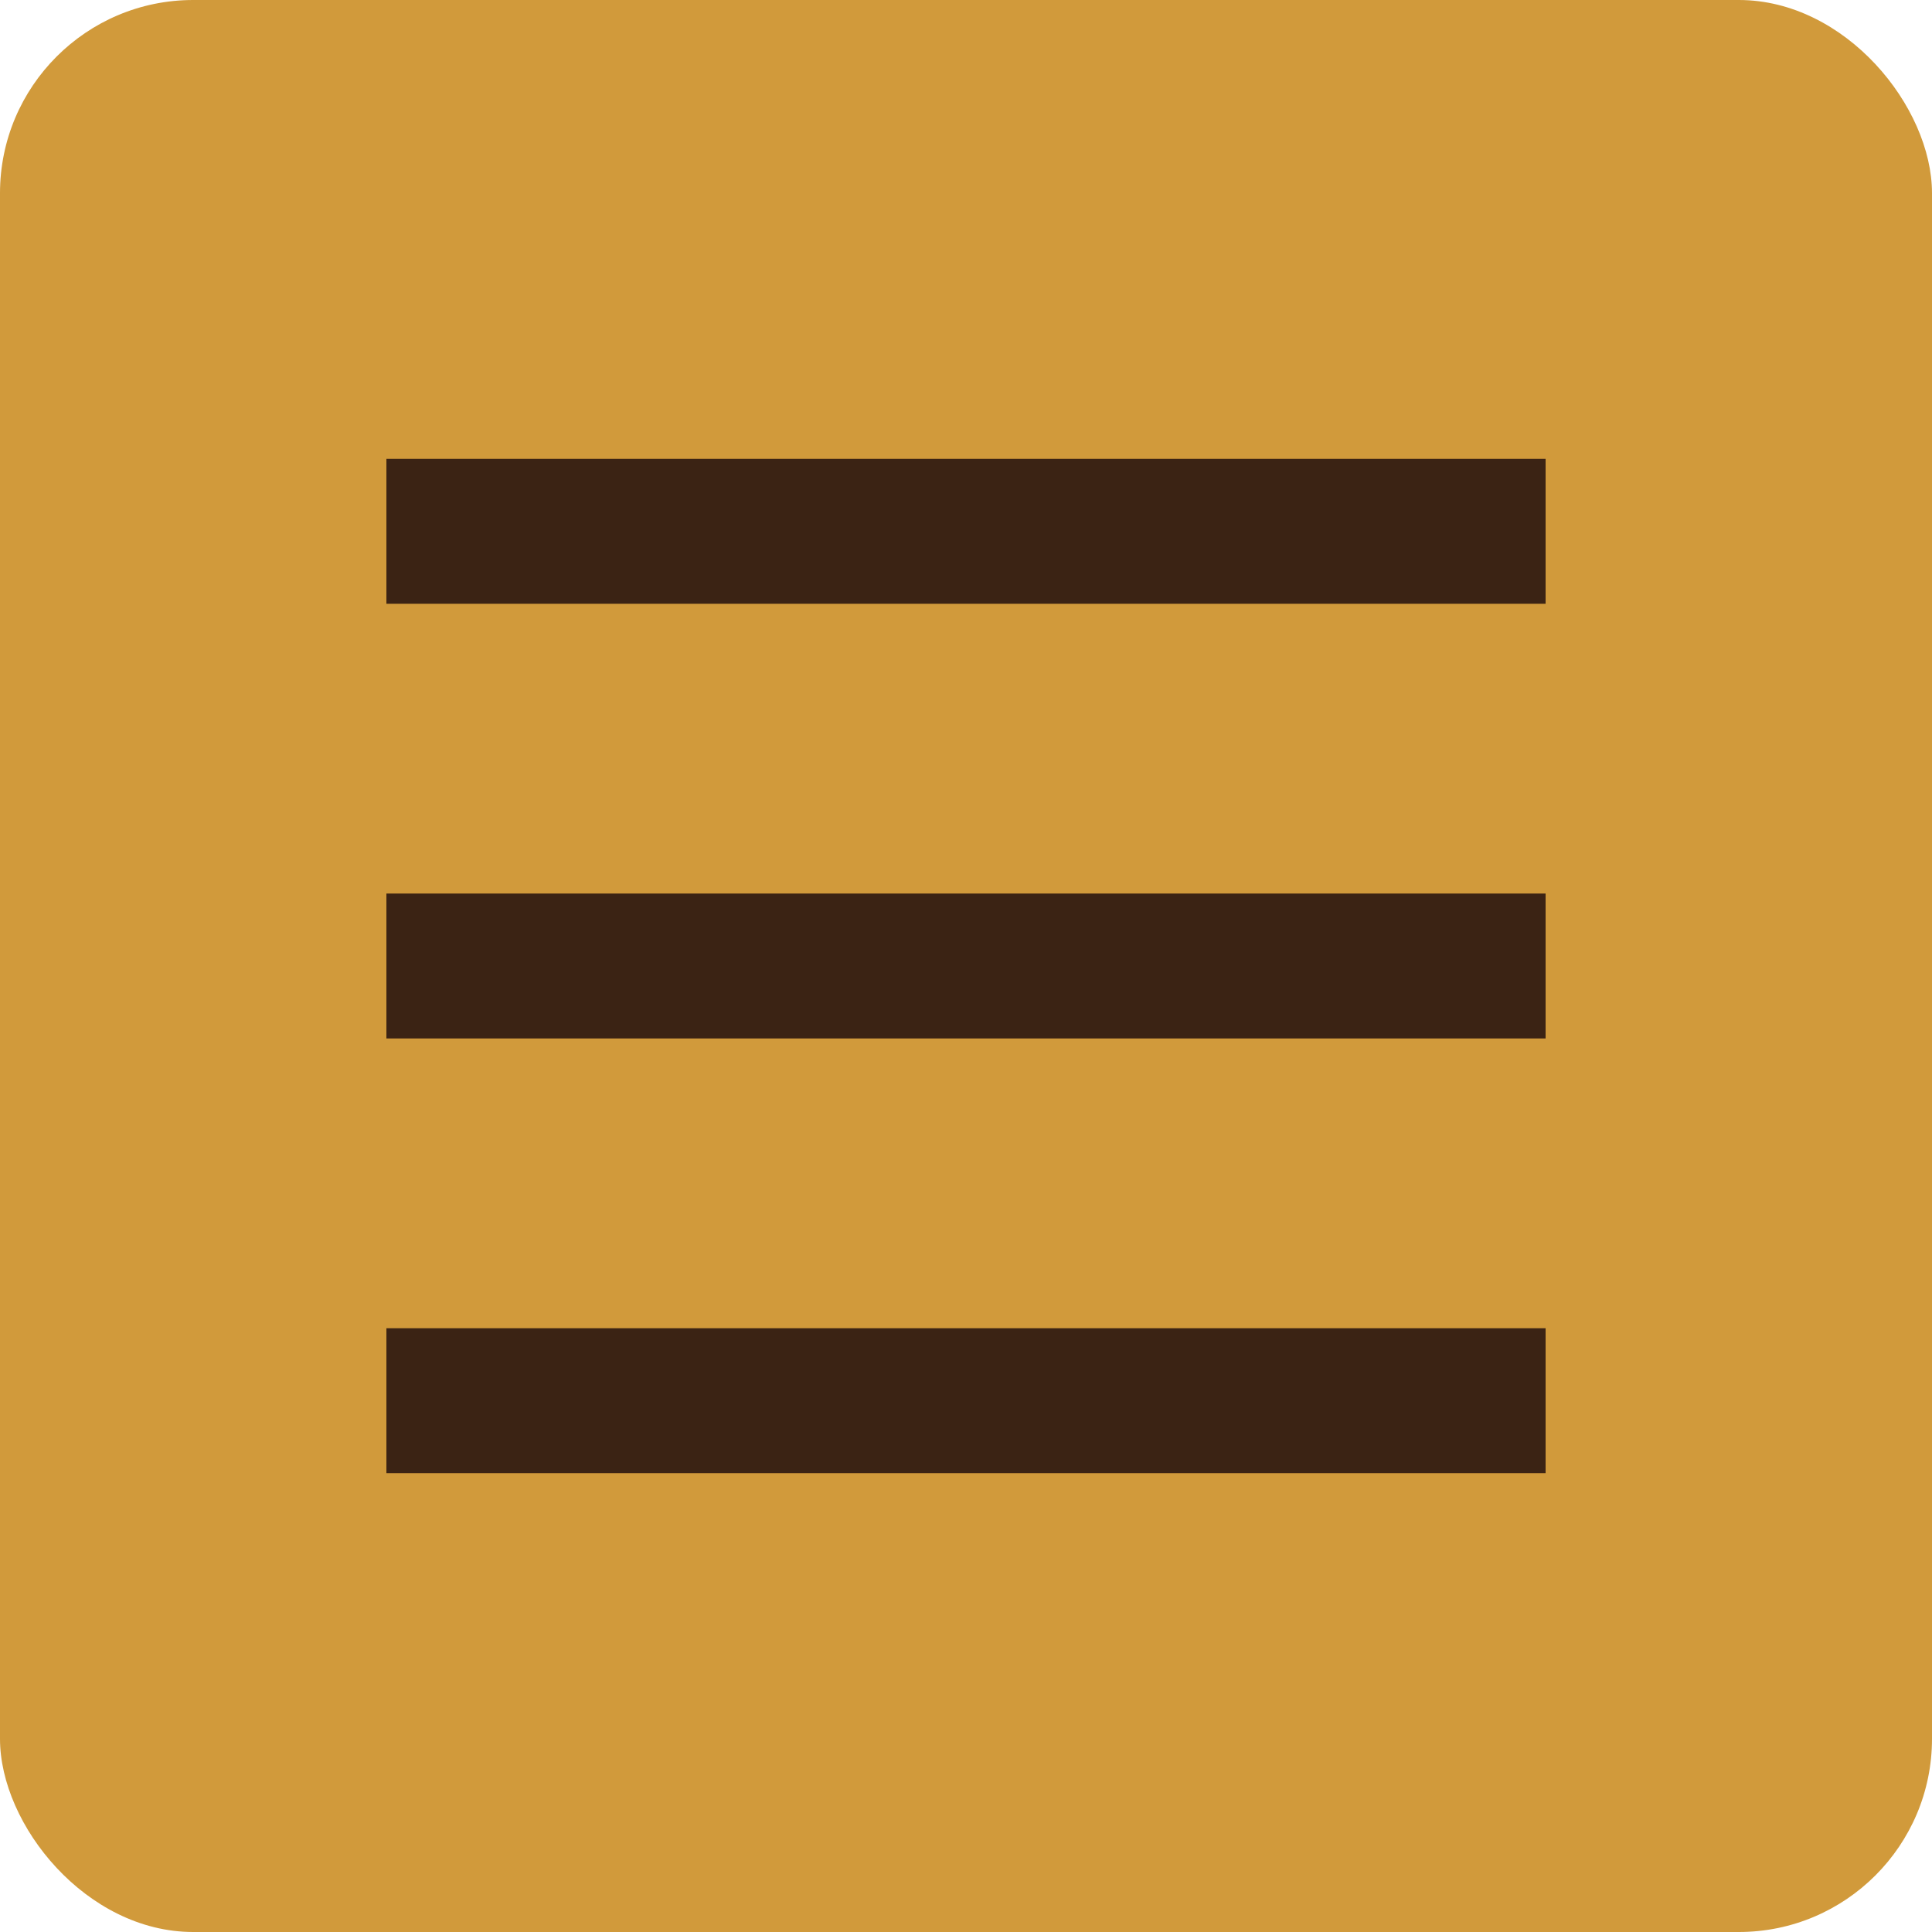 <svg width="40" height="40" viewBox="0 0 40 40" fill="none" xmlns="http://www.w3.org/2000/svg">
<rect width="40" height="40" rx="4" fill="#D19A3B"/>
<rect x="8" y="9.5" width="24" height="3" fill="#3B2314"/>
<rect x="8" y="18.5" width="24" height="3" fill="#3B2314"/>
<rect x="8" y="27.5" width="24" height="3" fill="#3B2314"/>
</svg>
